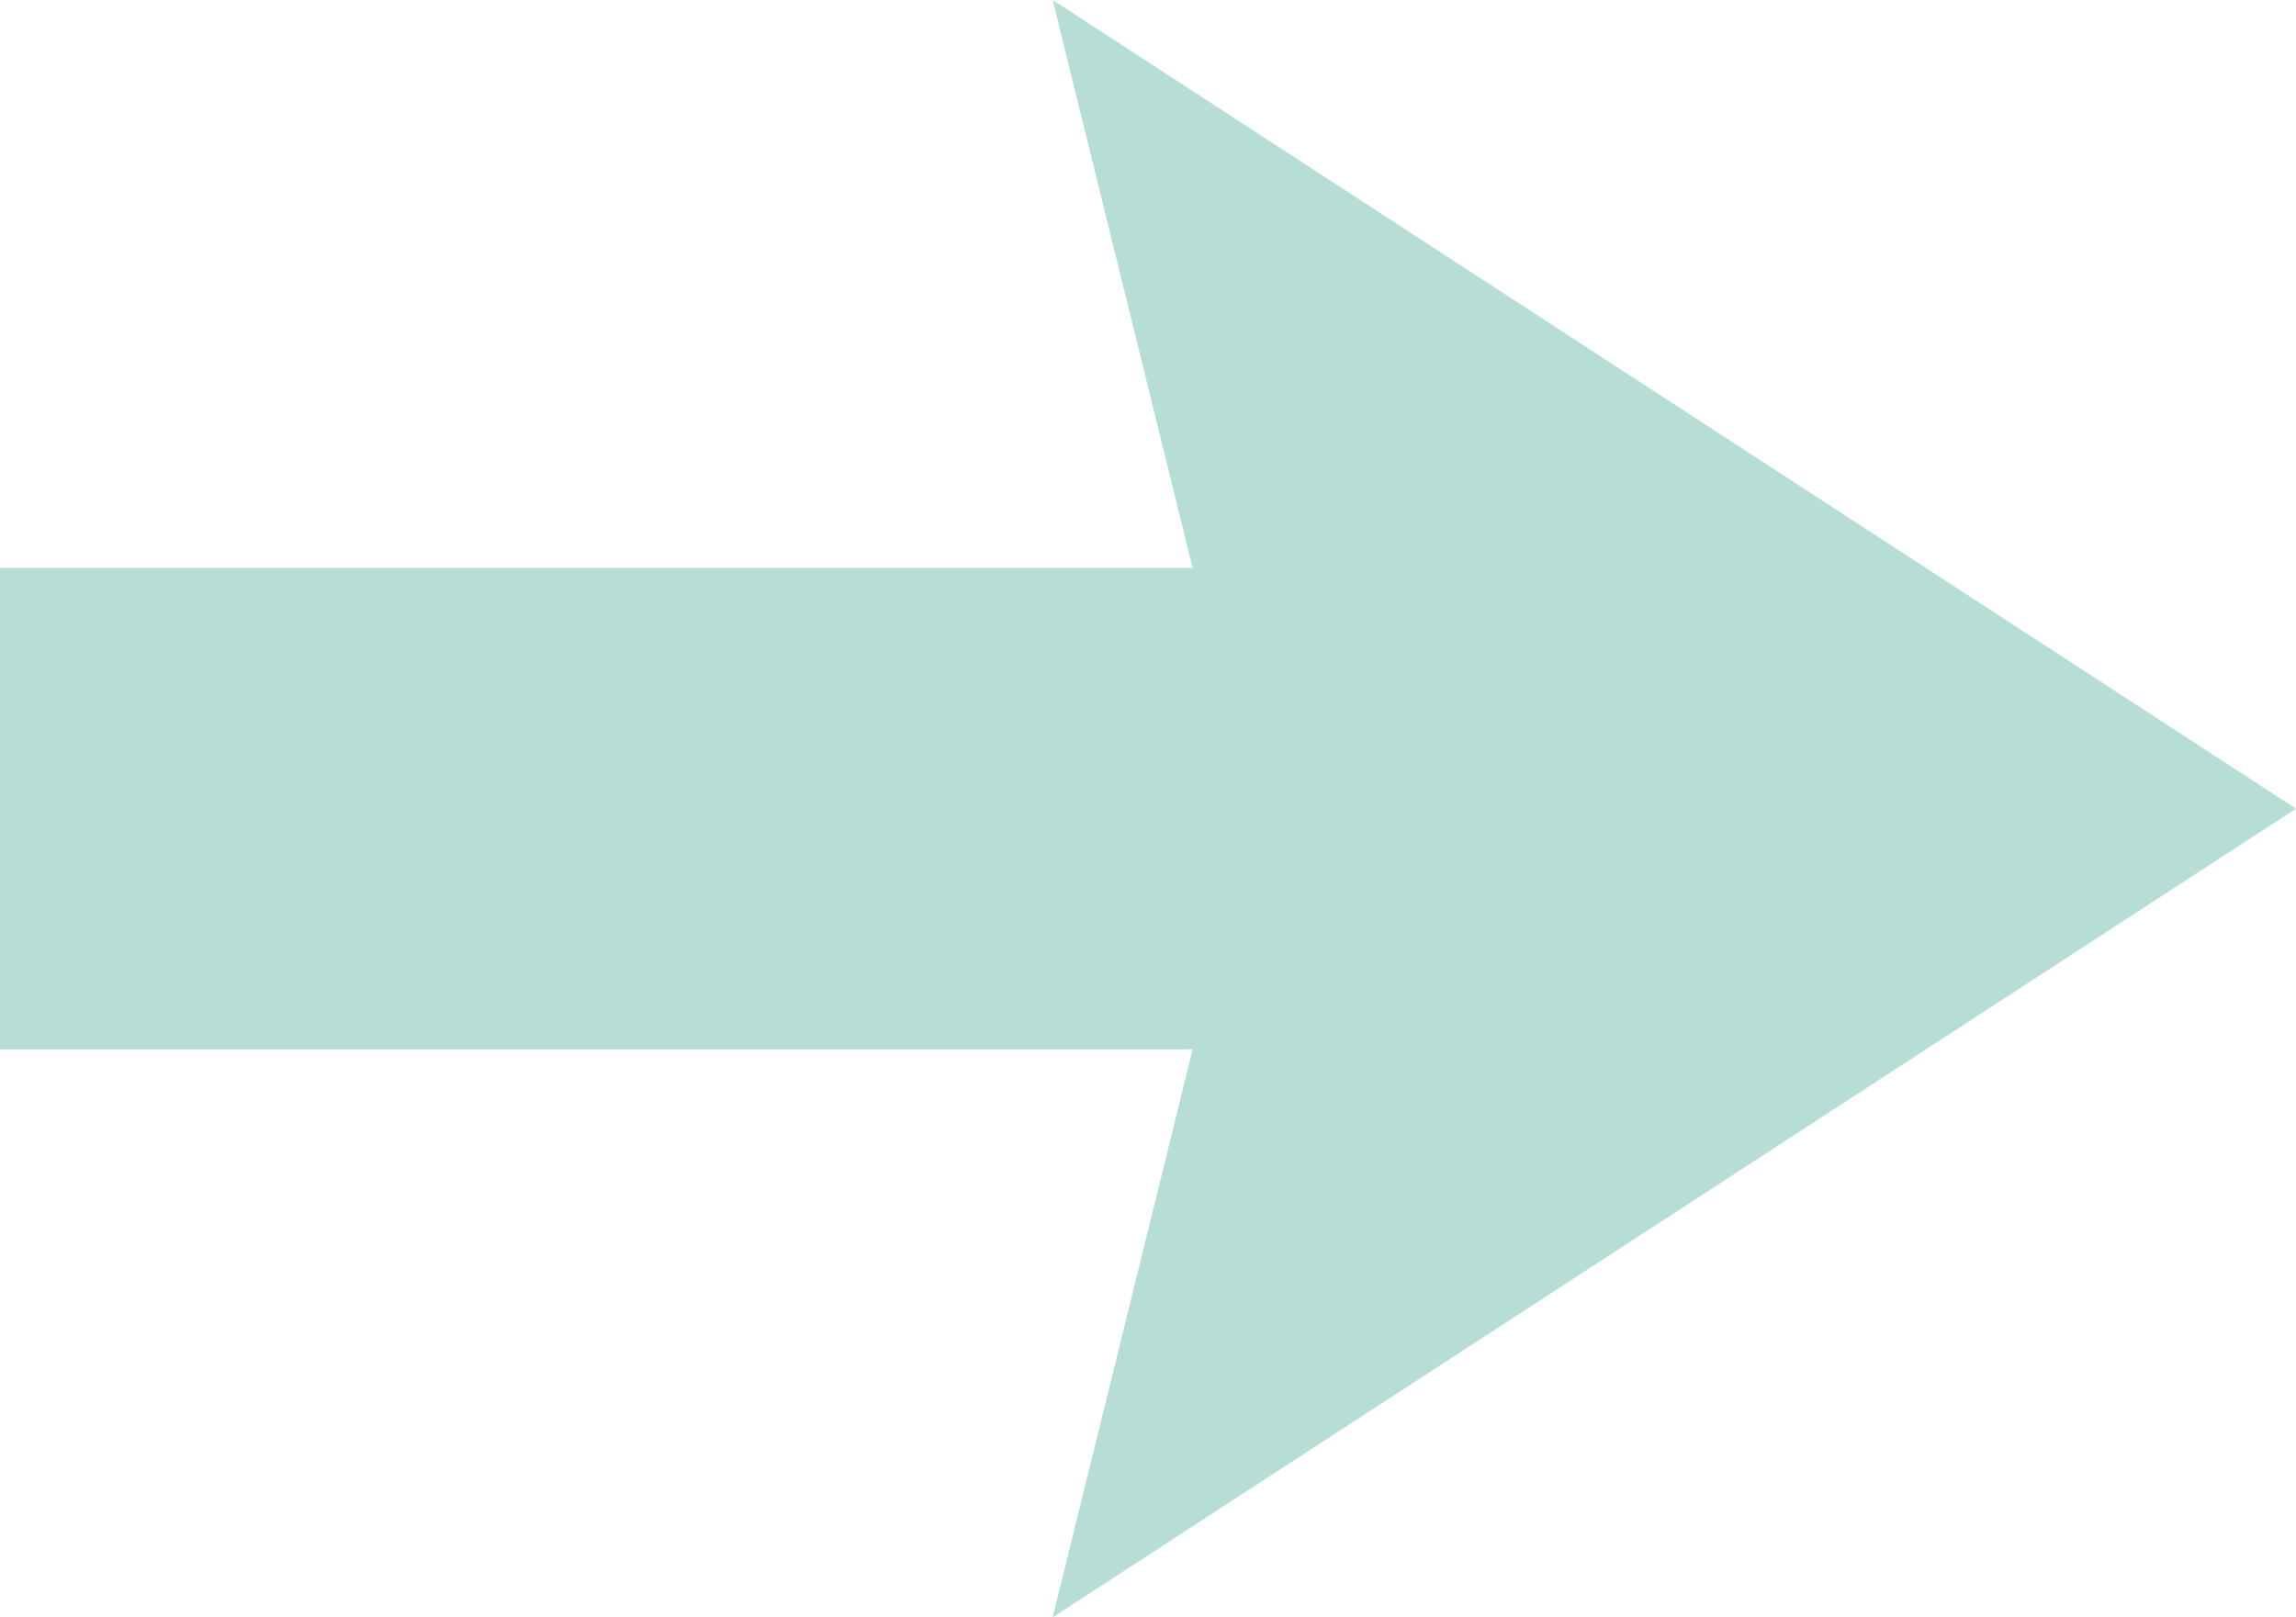 <svg xmlns="http://www.w3.org/2000/svg" width="699.736" height="493" viewBox="0 0 699.736 493"><path d="M320.817,0l42.659,173.14H0V319.862H363.476L320.817,493,699.735,246.5Z" transform="translate(0 0)" fill="#b7ddd7"/></svg>